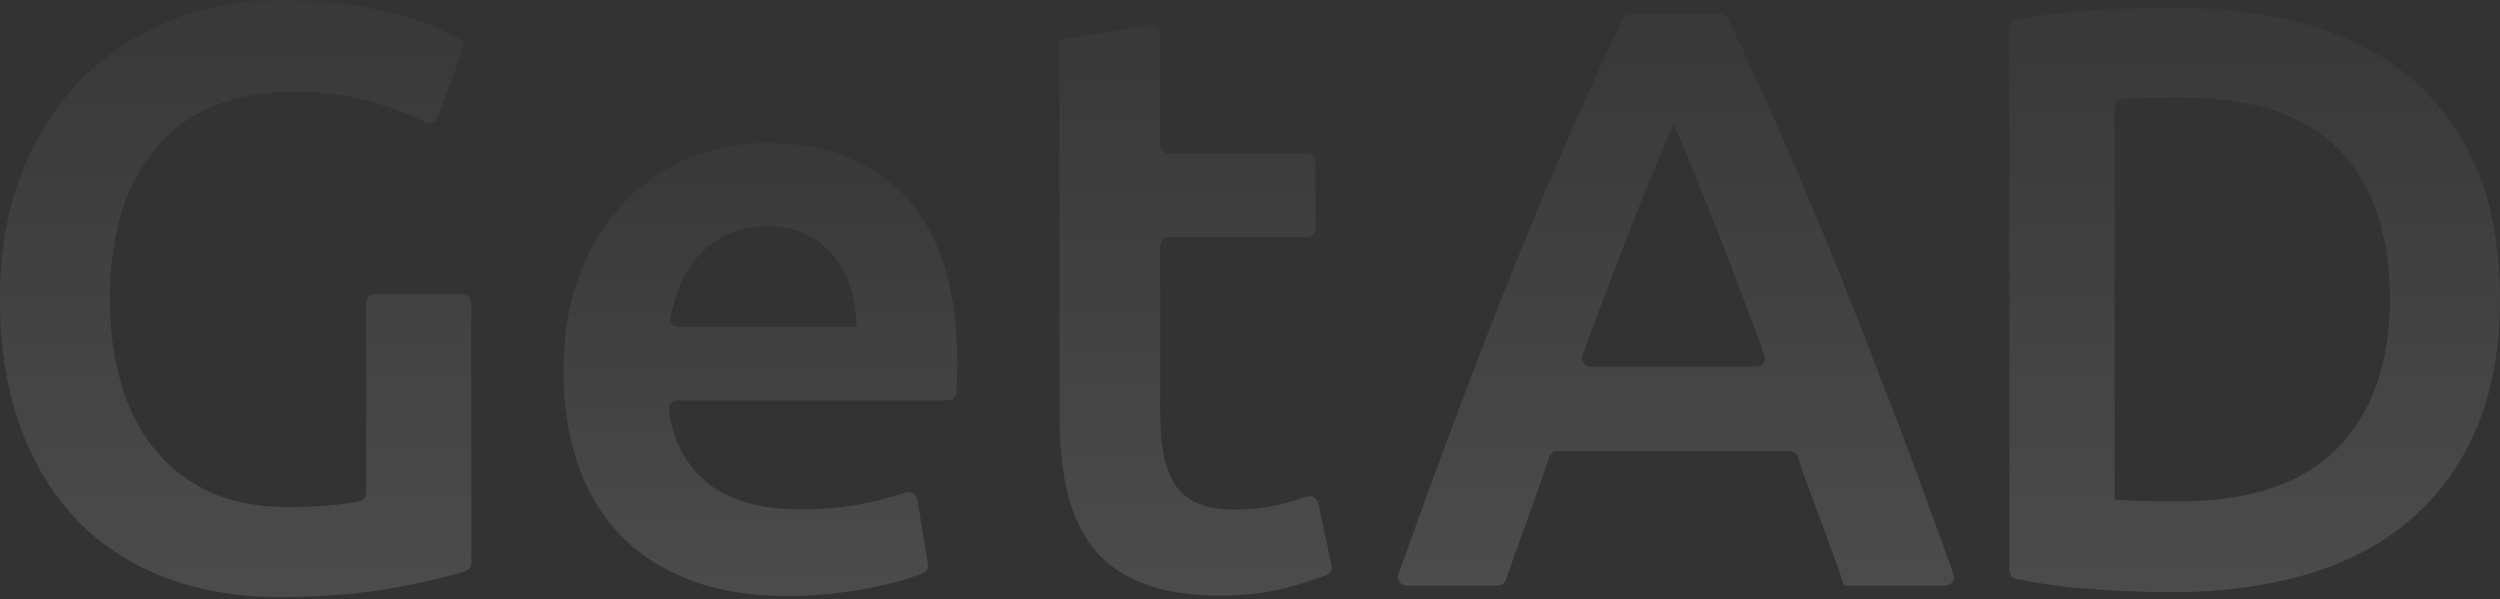 <?xml version="1.0" encoding="UTF-8"?> <svg xmlns="http://www.w3.org/2000/svg" width="1160" height="278" viewBox="0 0 1160 278" fill="none"><rect x="0" y="0" width="1160" height="278" fill="#333333" stroke="none"/><path d="M136.196 42.542C136.158 42.58 136.106 42.602 136.052 42.602C108.485 42.619 87.404 51.116 72.869 68.092C58.259 85.085 50.984 108.628 50.984 138.78C50.984 153.059 52.713 166.158 56.232 178.018C59.69 189.878 64.878 200.027 71.736 208.465C78.593 216.903 87.061 223.452 97.257 228.173C107.454 232.893 119.381 235.253 133.096 235.253C141.623 235.253 148.957 234.958 155.159 234.309C159.812 233.822 163.726 233.236 166.928 232.549C168.687 232.172 169.888 230.584 169.888 228.785V140.42C169.888 138.211 171.678 136.42 173.888 136.42H214.666C216.875 136.42 218.666 138.211 218.666 140.42V261.22C218.666 262.886 217.638 264.383 216.057 264.909C209.157 267.205 198.691 269.724 184.616 272.426C168.635 275.495 150.15 277.029 129.279 277.029C109.899 277.029 92.249 273.96 76.268 267.824C60.287 261.687 46.631 252.778 35.421 241.036C24.21 229.294 15.504 214.837 9.302 197.726C3.101 180.614 0 160.966 0 138.721C0 116.476 3.399 96.827 10.257 79.716C17.114 62.604 26.476 48.089 38.342 36.229C50.209 24.369 64.163 15.341 80.144 9.205C96.125 3.068 113.179 0 131.247 0C143.65 0 154.682 0.826 164.342 2.478C174.002 4.13 182.35 6.018 189.327 8.025C196.304 10.09 202.029 12.214 206.561 14.515C209.171 15.84 211.326 16.951 213.026 17.845C214.772 18.764 215.533 20.835 214.844 22.683L202.986 54.461C202.115 56.797 199.342 57.773 197.129 56.624C190.186 53.019 181.972 49.898 172.452 47.263C160.969 44.084 148.951 42.49 136.34 42.483C136.286 42.483 136.235 42.505 136.196 42.542V42.542Z" fill="url(#paint0_linear_179_102)" fill-opacity="0.2"></path><path d="M261.463 172.451C261.475 172.462 261.493 172.454 261.493 172.438C261.497 154.813 264.121 139.427 269.424 126.103C274.731 112.827 281.768 101.793 290.533 92.942C299.299 84.15 309.377 77.483 320.706 72.998C332.036 68.514 343.664 66.272 355.531 66.272C383.378 66.272 405.143 74.827 420.767 91.939C436.39 109.05 444.201 134.599 444.201 168.527C444.201 171.065 444.142 173.956 444.023 177.142C443.956 178.929 443.87 180.623 443.755 182.215C443.609 184.238 441.897 185.756 439.869 185.756H314.193C311.855 185.756 310.005 187.755 310.322 190.07C312.246 204.104 317.82 215.117 327.087 223.107C337.284 231.899 352.072 236.324 371.392 236.324C382.722 236.324 393.158 235.321 402.579 233.256C409.49 231.741 415.31 230.195 420.062 228.57C422.516 227.731 425.225 229.232 425.643 231.791L430.551 261.814C430.832 263.536 429.968 265.25 428.355 265.913C426.155 266.818 423.48 267.74 420.349 268.718C415.817 270.134 410.689 271.373 404.845 272.553C399.061 273.675 392.8 274.678 386.062 275.445C379.323 276.212 372.525 276.565 365.549 276.565C347.719 276.565 332.275 273.969 319.096 268.718C305.918 263.466 295.065 256.209 286.598 246.886C278.071 237.564 271.75 226.588 267.635 213.961C263.525 201.346 261.437 187.494 261.434 172.464C261.434 172.448 261.452 172.44 261.463 172.451V172.451ZM397.511 151.77C397.445 151.77 397.391 151.716 397.391 151.65C397.38 145.321 396.486 139.284 394.708 133.596C392.919 127.873 390.236 122.857 386.777 118.668C383.319 114.479 379.025 111.115 374.016 108.696C369.007 106.277 362.984 105.038 356.008 105.038C349.031 105.038 342.472 106.395 337.045 109.05C331.619 111.705 327.027 115.246 323.33 119.612C319.573 123.978 316.711 128.935 314.624 134.54C313.075 138.7 311.921 142.956 311.111 147.262C310.665 149.638 312.538 151.77 314.956 151.77H397.511V151.77Z" fill="url(#paint1_linear_179_102)" fill-opacity="0.2"></path><path d="M491.564 18.529C491.533 18.513 491.54 18.467 491.574 18.462L533.689 11.569C536.123 11.171 538.335 13.049 538.335 15.517V67.348C538.335 69.557 540.125 71.348 542.335 71.348H606.368C608.577 71.348 610.368 73.139 610.368 75.348V106.055C610.368 108.264 608.577 110.055 606.368 110.055H542.335C540.125 110.055 538.335 111.846 538.335 114.055V191.659C538.335 207.767 540.899 219.215 546.087 226.118C551.274 233.022 560.04 236.444 572.384 236.444C580.911 236.444 588.424 235.559 595.043 233.789C599.359 232.624 603.107 231.51 606.27 230.448C608.619 229.659 611.193 231.046 611.704 233.471L617.799 262.37C618.193 264.242 617.211 266.137 615.426 266.825C610.476 268.735 604.397 270.684 597.19 272.674C588.424 275.093 578.108 276.332 566.242 276.332C551.811 276.332 539.706 274.443 530.046 270.608C520.386 266.773 512.693 261.226 507.029 253.969C501.364 246.711 497.368 237.86 495.043 227.535C492.717 217.209 491.584 205.408 491.584 192.072V18.56C491.584 18.547 491.577 18.535 491.564 18.529V18.529Z" fill="url(#paint2_linear_179_102)" fill-opacity="0.2"></path><path d="M855.703 271.673C855.71 271.666 855.713 271.655 855.709 271.645C852.074 261.206 848.319 250.827 844.445 240.624C840.897 231.281 837.449 221.691 834.101 211.943C833.545 210.324 832.023 209.234 830.311 209.234H722.745C721.03 209.234 719.507 210.327 718.954 211.95C715.614 221.746 712.225 231.353 708.785 240.861C705.356 250.285 701.977 259.709 698.693 269.044C698.129 270.647 696.616 271.72 694.917 271.72H652.677C649.913 271.72 647.982 268.983 648.911 266.38C658.288 240.098 667.195 215.683 675.631 193.184C684.635 169.169 693.46 146.452 702.107 124.975C710.753 103.497 719.34 83.081 727.807 63.668C735.992 45.035 744.397 26.674 753.021 8.48C753.682 7.085 755.088 6.197 756.632 6.197H798.152C799.694 6.197 801.099 7.083 801.761 8.476C810.389 26.621 818.846 45.036 826.973 63.668C835.5 83.081 844.087 103.497 852.733 124.975C861.38 146.452 870.265 169.169 879.448 193.184C888.053 215.686 897.024 240.054 906.41 266.383C907.338 268.985 905.407 271.72 902.644 271.72H855.722C855.698 271.72 855.685 271.69 855.703 271.673V271.673ZM776.526 57.529C776.526 57.531 776.525 57.532 776.525 57.534C770.562 71.046 763.824 87.566 756.192 106.919C749.163 124.796 741.881 144.073 734.347 164.752C733.397 167.358 735.328 170.114 738.102 170.114H814.935C817.713 170.114 819.644 167.351 818.688 164.743C811.099 144.049 803.764 124.652 796.681 106.506C788.939 86.883 782.268 70.556 776.548 57.524C776.543 57.512 776.526 57.516 776.526 57.529V57.529Z" fill="url(#paint3_linear_179_102)" fill-opacity="0.2"></path><path d="M1159.97 138.763C1159.98 138.748 1160 138.753 1160 138.77C1159.99 161.754 1156.36 181.676 1149.15 198.653C1141.93 215.646 1131.68 229.807 1118.38 241.195C1105.08 252.583 1089.1 260.962 1070.38 266.509C1051.65 271.996 1030.96 274.77 1008.24 274.77C997.389 274.77 985.165 274.298 971.45 273.413C958.932 272.601 946.916 270.996 935.446 268.553C933.621 268.164 932.332 266.542 932.332 264.676V13.262C932.332 11.396 933.621 9.774 935.447 9.387C946.927 6.952 959.016 5.406 971.807 4.703C985.761 3.936 998.104 3.582 1008.96 3.582C1031.44 3.582 1051.95 6.178 1070.5 11.43C1089.1 16.681 1105.02 24.824 1118.32 35.976C1131.62 47.069 1141.87 61.112 1149.09 78.106C1156.3 95.083 1159.94 115.299 1159.94 138.755C1159.94 138.772 1159.96 138.777 1159.97 138.763V138.763ZM981.17 231.755C981.17 231.788 981.195 231.816 981.228 231.819C984.082 232.053 987.76 232.286 992.38 232.404C997.031 232.522 1003.35 232.581 1011.34 232.581C1044.14 232.581 1068.59 224.32 1084.69 207.857C1100.79 191.395 1108.9 168.324 1108.9 138.703C1108.9 109.083 1101.03 85.481 1085.28 69.373C1069.54 53.264 1045.15 45.24 1012.12 45.24C1000.16 45.24 991.027 45.523 984.72 46.023C982.692 46.184 981.17 47.896 981.17 49.93V231.755V231.755Z" fill="url(#paint4_linear_179_102)" fill-opacity="0.2"></path><defs><linearGradient id="paint0_linear_179_102" x1="109.333" y1="-71.5" x2="109.333" y2="277.029" gradientUnits="userSpaceOnUse"><stop stop-color="white" stop-opacity="0"></stop><stop offset="1" stop-color="white" stop-opacity="0.6"></stop></linearGradient><linearGradient id="paint1_linear_179_102" x1="352.817" y1="11.995" x2="352.817" y2="276.565" gradientUnits="userSpaceOnUse"><stop stop-color="white" stop-opacity="0"></stop><stop offset="1" stop-color="white" stop-opacity="0.6"></stop></linearGradient><linearGradient id="paint2_linear_179_102" x1="554.972" y1="-57.722" x2="554.972" y2="276.332" gradientUnits="userSpaceOnUse"><stop stop-color="white" stop-opacity="0"></stop><stop offset="1" stop-color="white" stop-opacity="0.6"></stop></linearGradient><linearGradient id="paint3_linear_179_102" x1="777.659" y1="-62.333" x2="777.659" y2="271.72" gradientUnits="userSpaceOnUse"><stop stop-color="white" stop-opacity="0"></stop><stop offset="1" stop-color="white" stop-opacity="0.6"></stop></linearGradient><linearGradient id="paint4_linear_179_102" x1="1046.17" y1="-66.41" x2="1046.17" y2="274.77" gradientUnits="userSpaceOnUse"><stop stop-color="white" stop-opacity="0"></stop><stop offset="1" stop-color="white" stop-opacity="0.6"></stop></linearGradient></defs></svg> 
